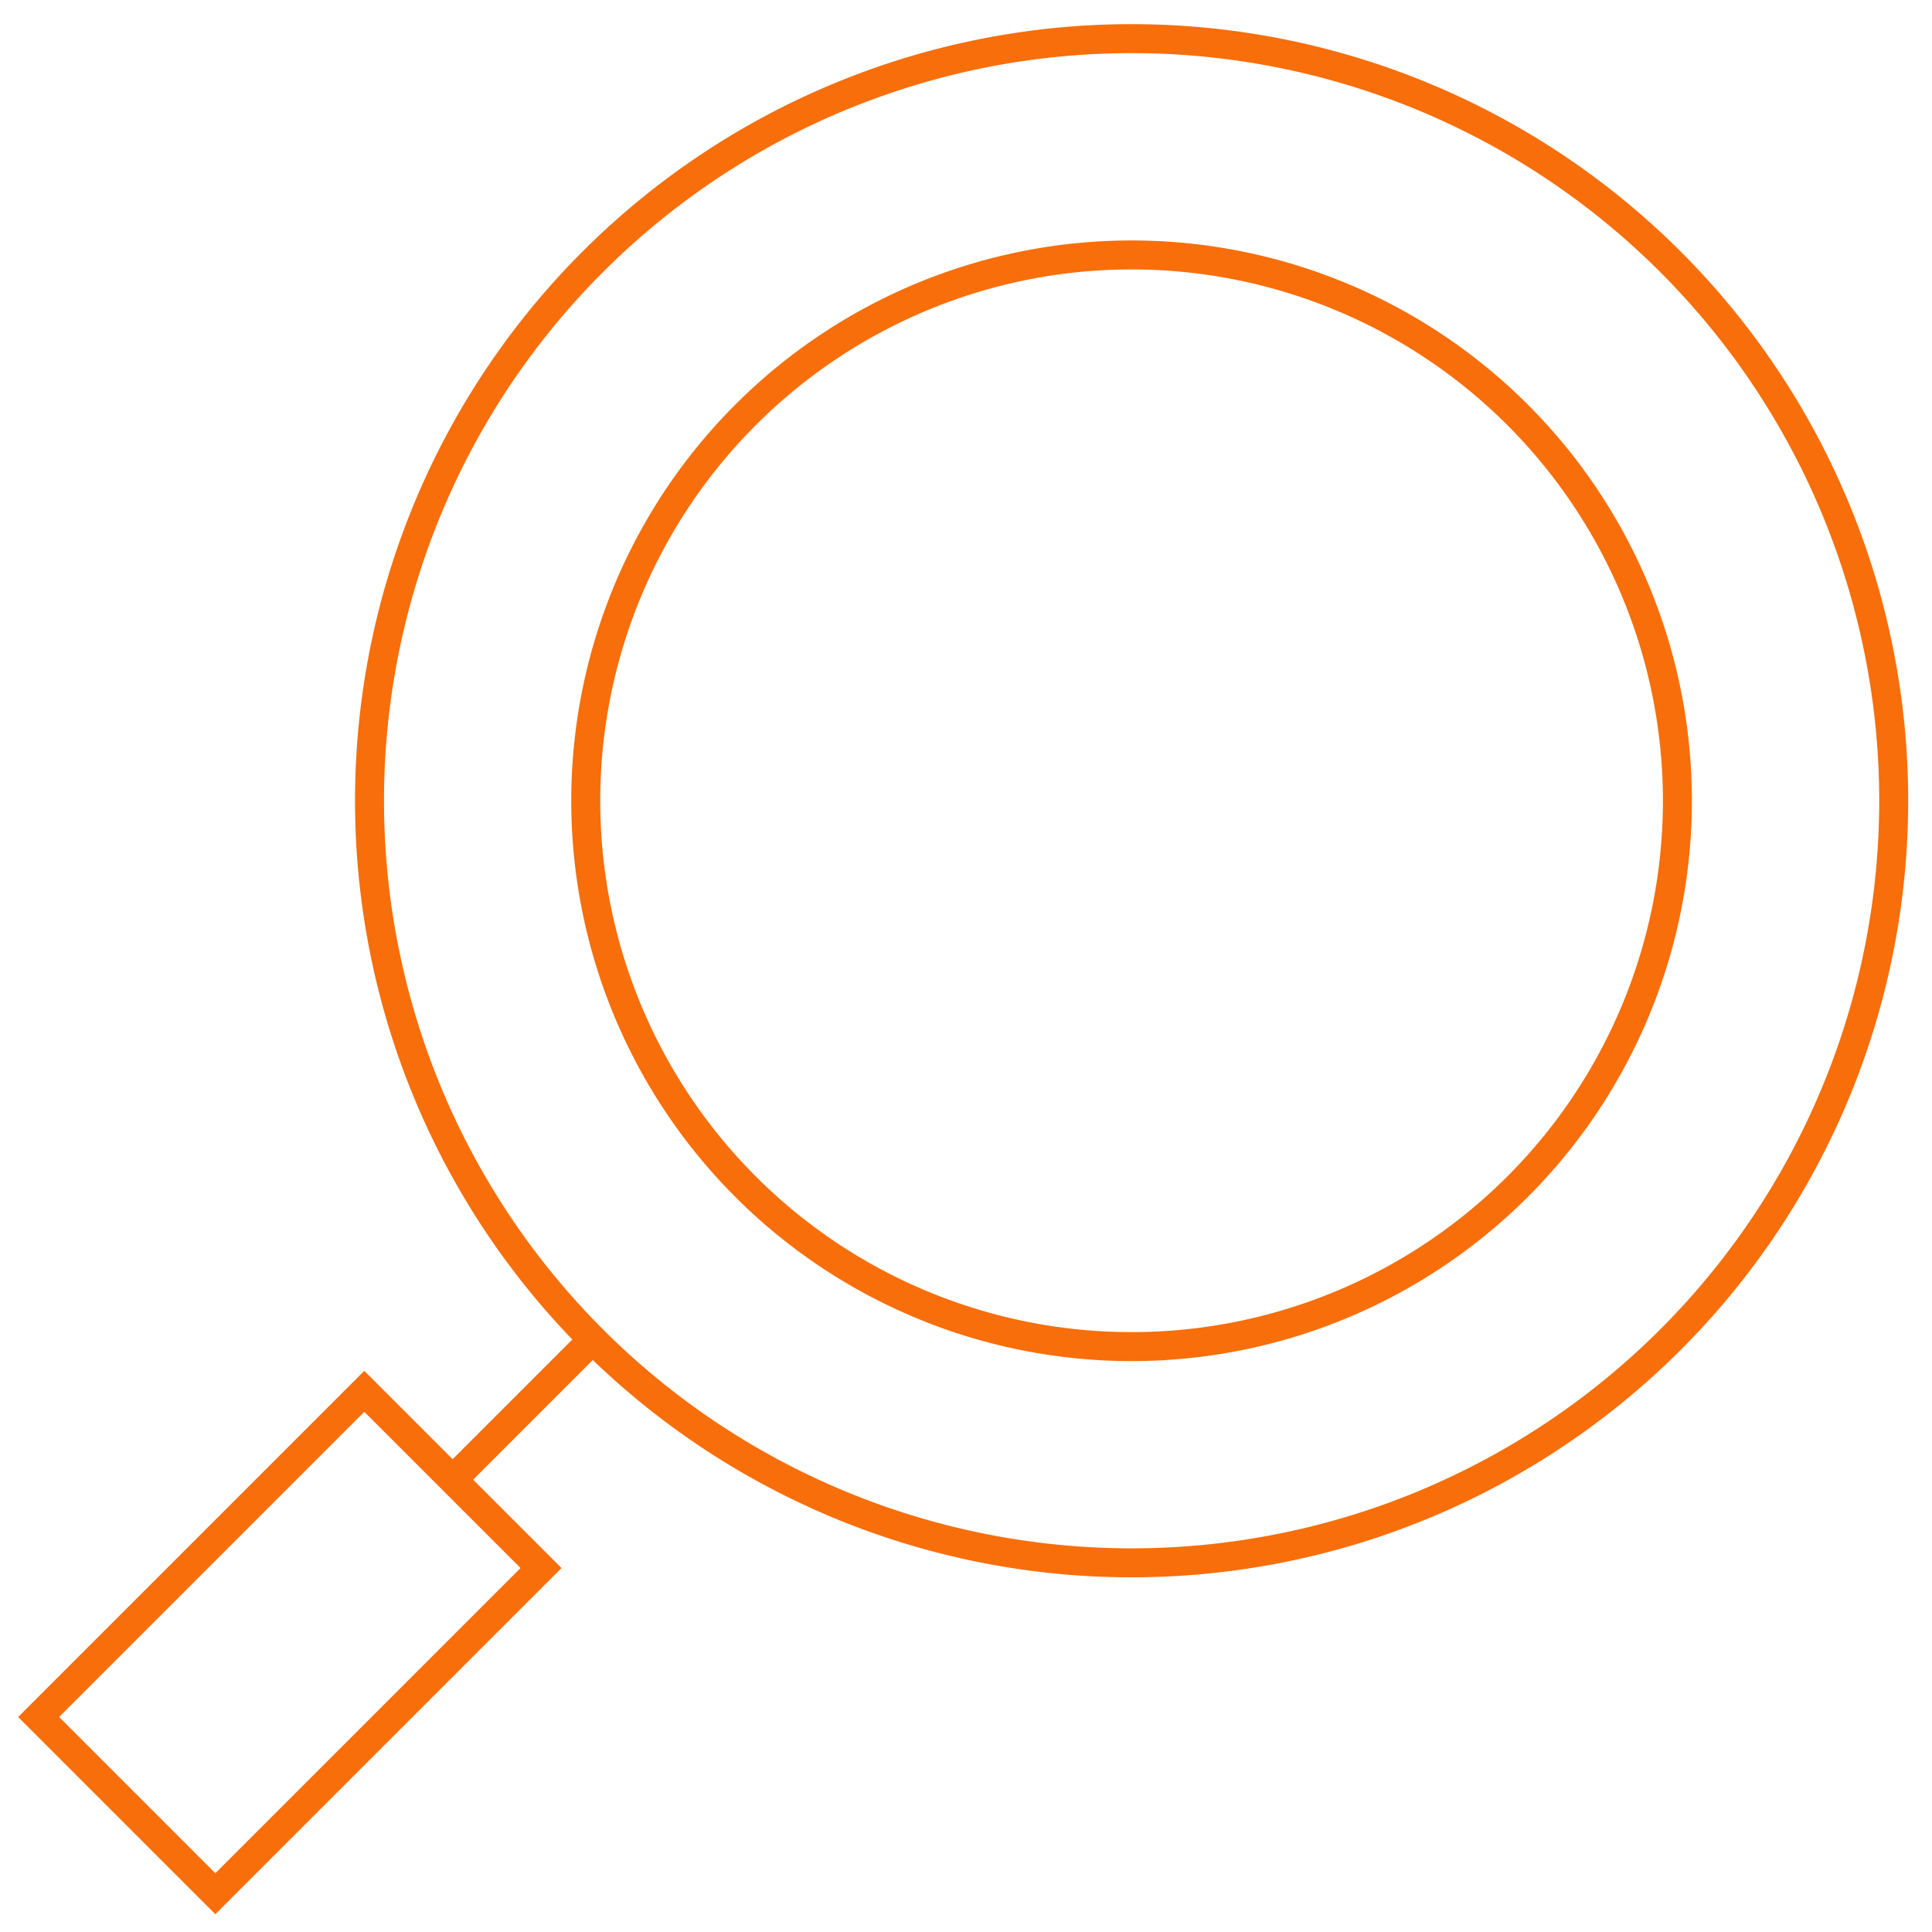 <svg xmlns="http://www.w3.org/2000/svg" width="50" height="50" viewBox="0 0 50 50">
  <g id="Group_8" data-name="Group 8" transform="translate(-563 -239)">
    <rect id="Rectangle_22163" data-name="Rectangle 22163" width="50" height="50" transform="translate(563 239)" fill="none"/>
    <g id="Group_2" data-name="Group 2" transform="translate(564 240)">
      <path id="Path_31052" data-name="Path 31052" d="M700.548,126.25a19.723,19.723,0,1,1-19.723-19.724A19.723,19.723,0,0,1,700.548,126.25Z" transform="translate(-652.539 -106.526)" fill="none" stroke="#f86e0a" stroke-miterlimit="10" stroke-width="0.75"/>
      <path id="Path_31053" data-name="Path 31053" d="M694.95,126.25a14.126,14.126,0,1,1-14.126-14.126A14.125,14.125,0,0,1,694.95,126.25Z" transform="translate(-652.539 -106.526)" fill="none" stroke="#f86e0a" stroke-miterlimit="10" stroke-width="0.75"/>
      <line id="Line_609" data-name="Line 609" x1="3.445" y2="3.445" transform="translate(10.714 33.849)" fill="none" stroke="#f86e0a" stroke-miterlimit="10" stroke-width="0.75"/>
      <rect id="Rectangle_22160" data-name="Rectangle 22160" width="11.919" height="6.467" transform="translate(0 43.436) rotate(-45)" fill="none" stroke="#f86e0a" stroke-miterlimit="10" stroke-width="0.75"/>
    </g>
  </g>
</svg>

